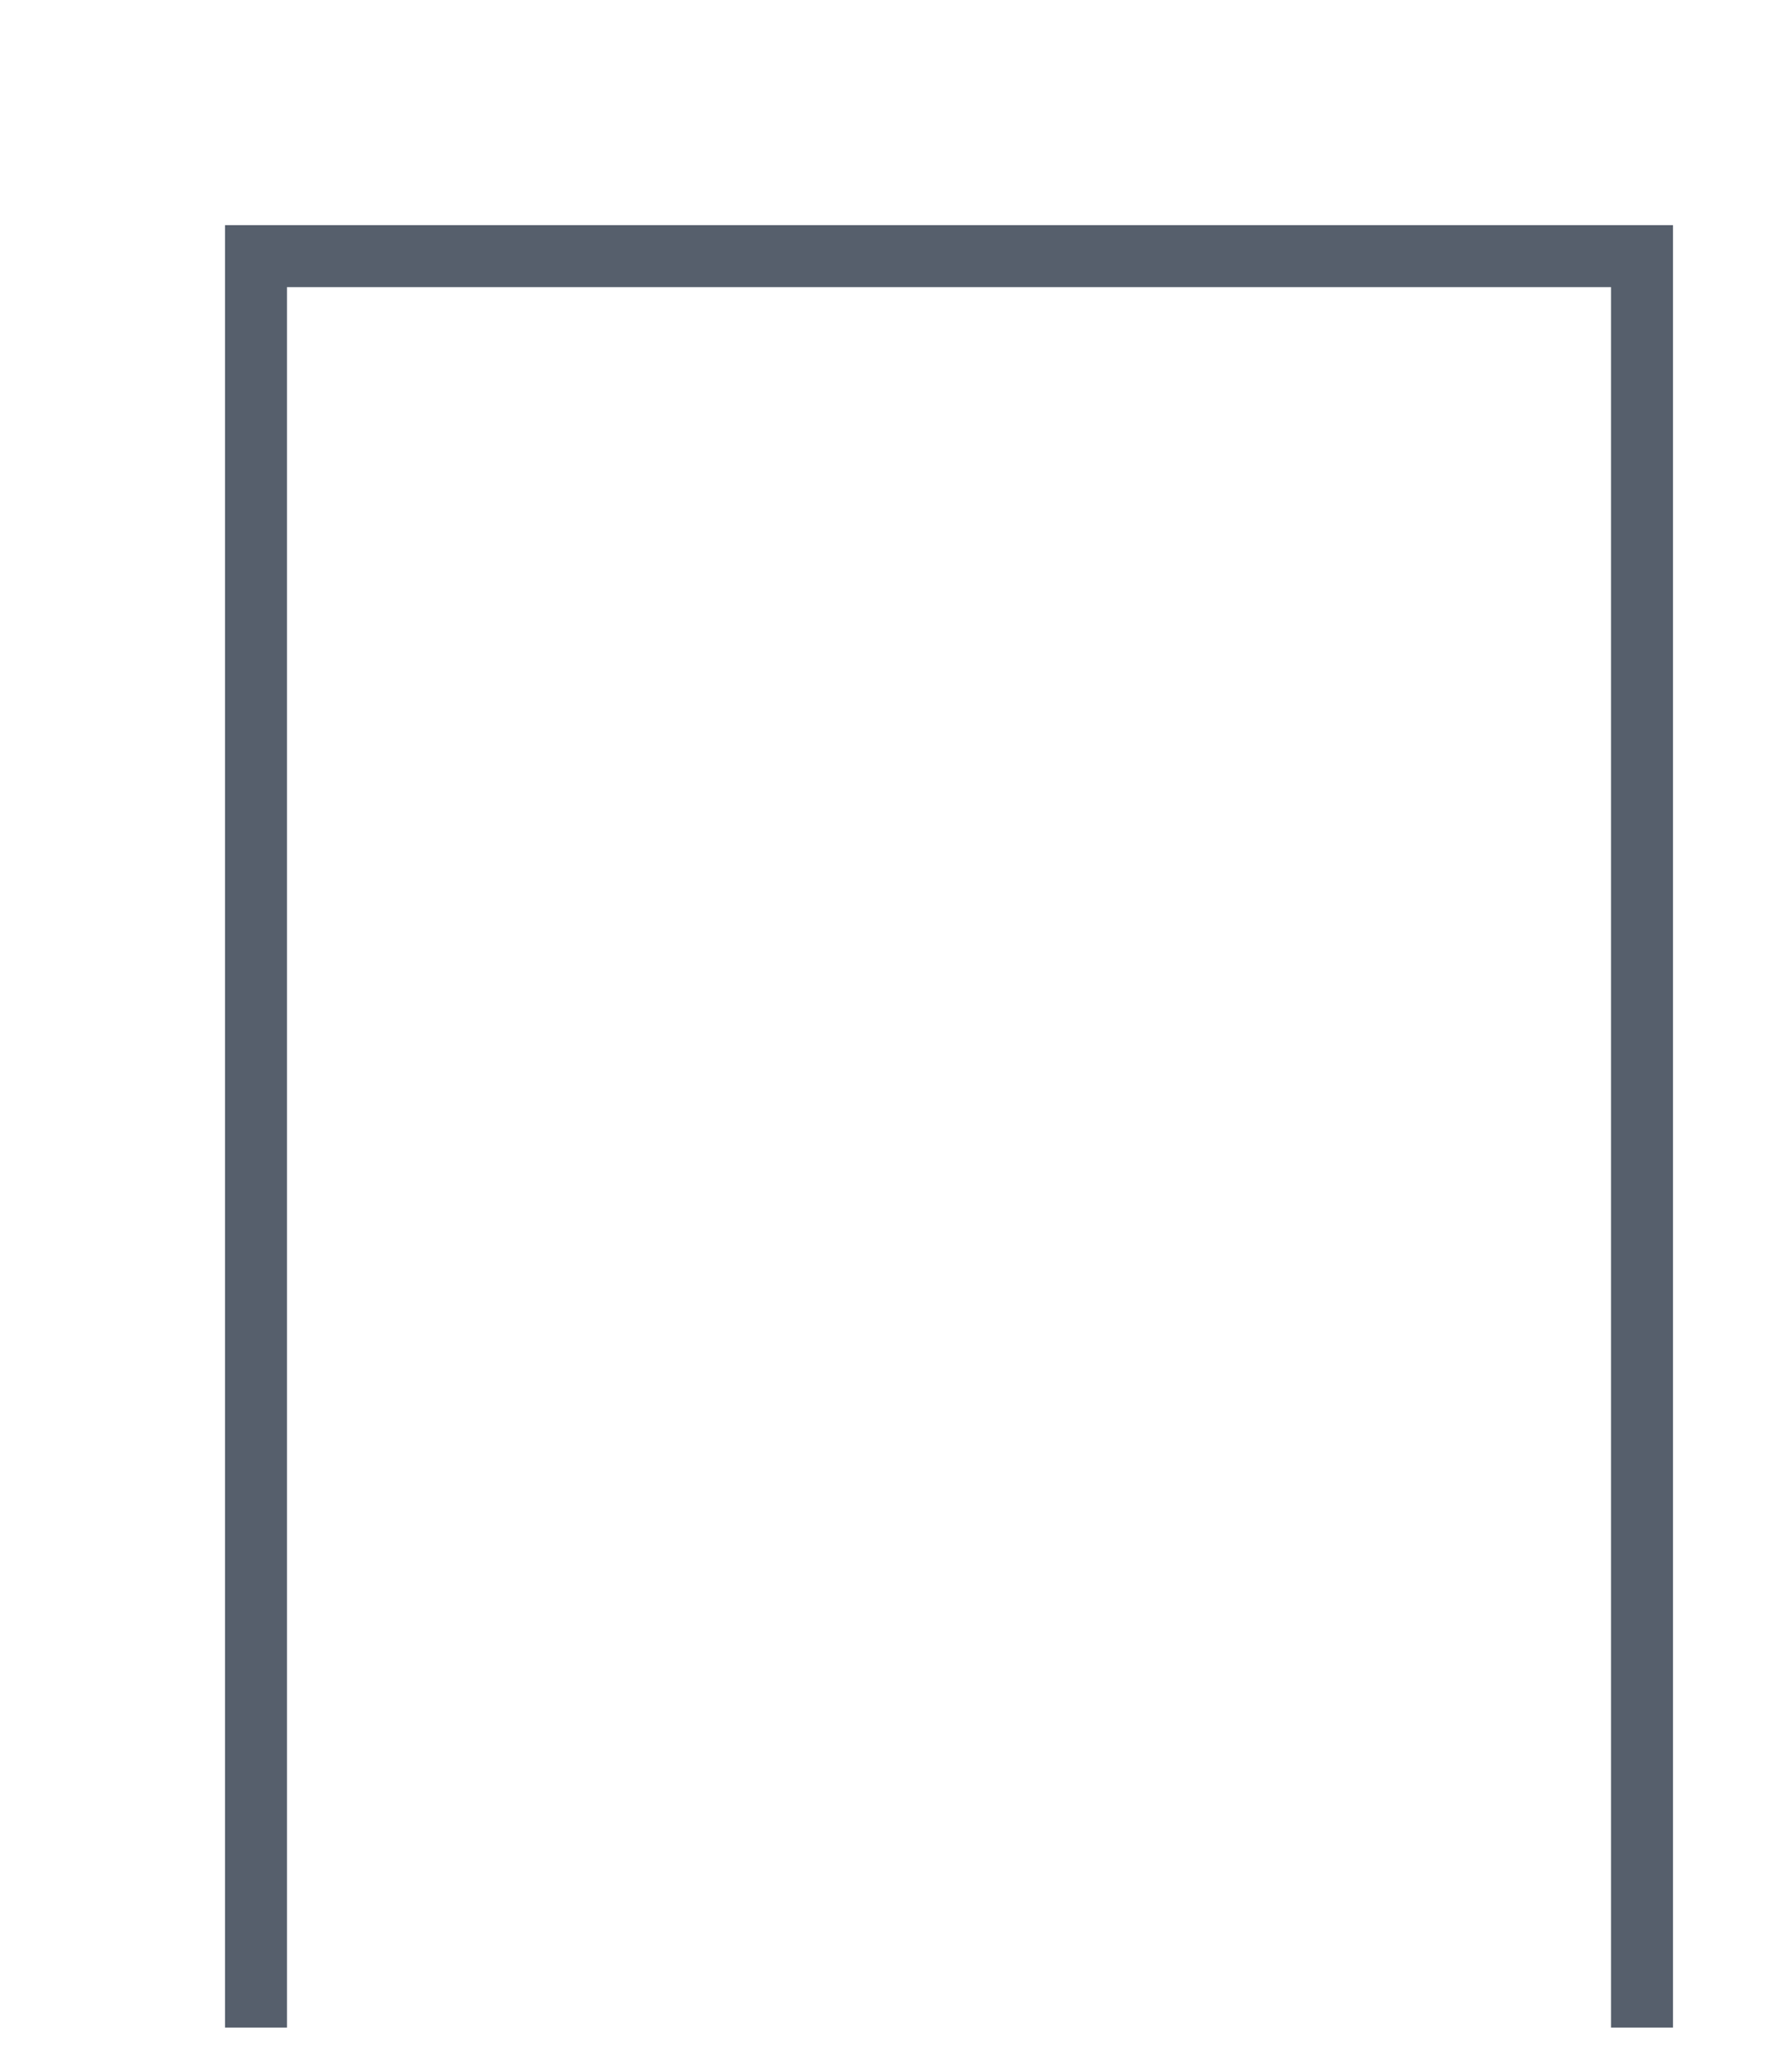 <?xml version="1.0" encoding="utf-8"?>
<svg xmlns="http://www.w3.org/2000/svg" fill="none" height="100%" overflow="visible" preserveAspectRatio="none" style="display: block;" viewBox="0 0 7 8" width="100%">
<path d="M1 7.916V1H6.414V7.916" id="Vector 708" stroke="#565F6C" stroke-width="0.242"/>
</svg>